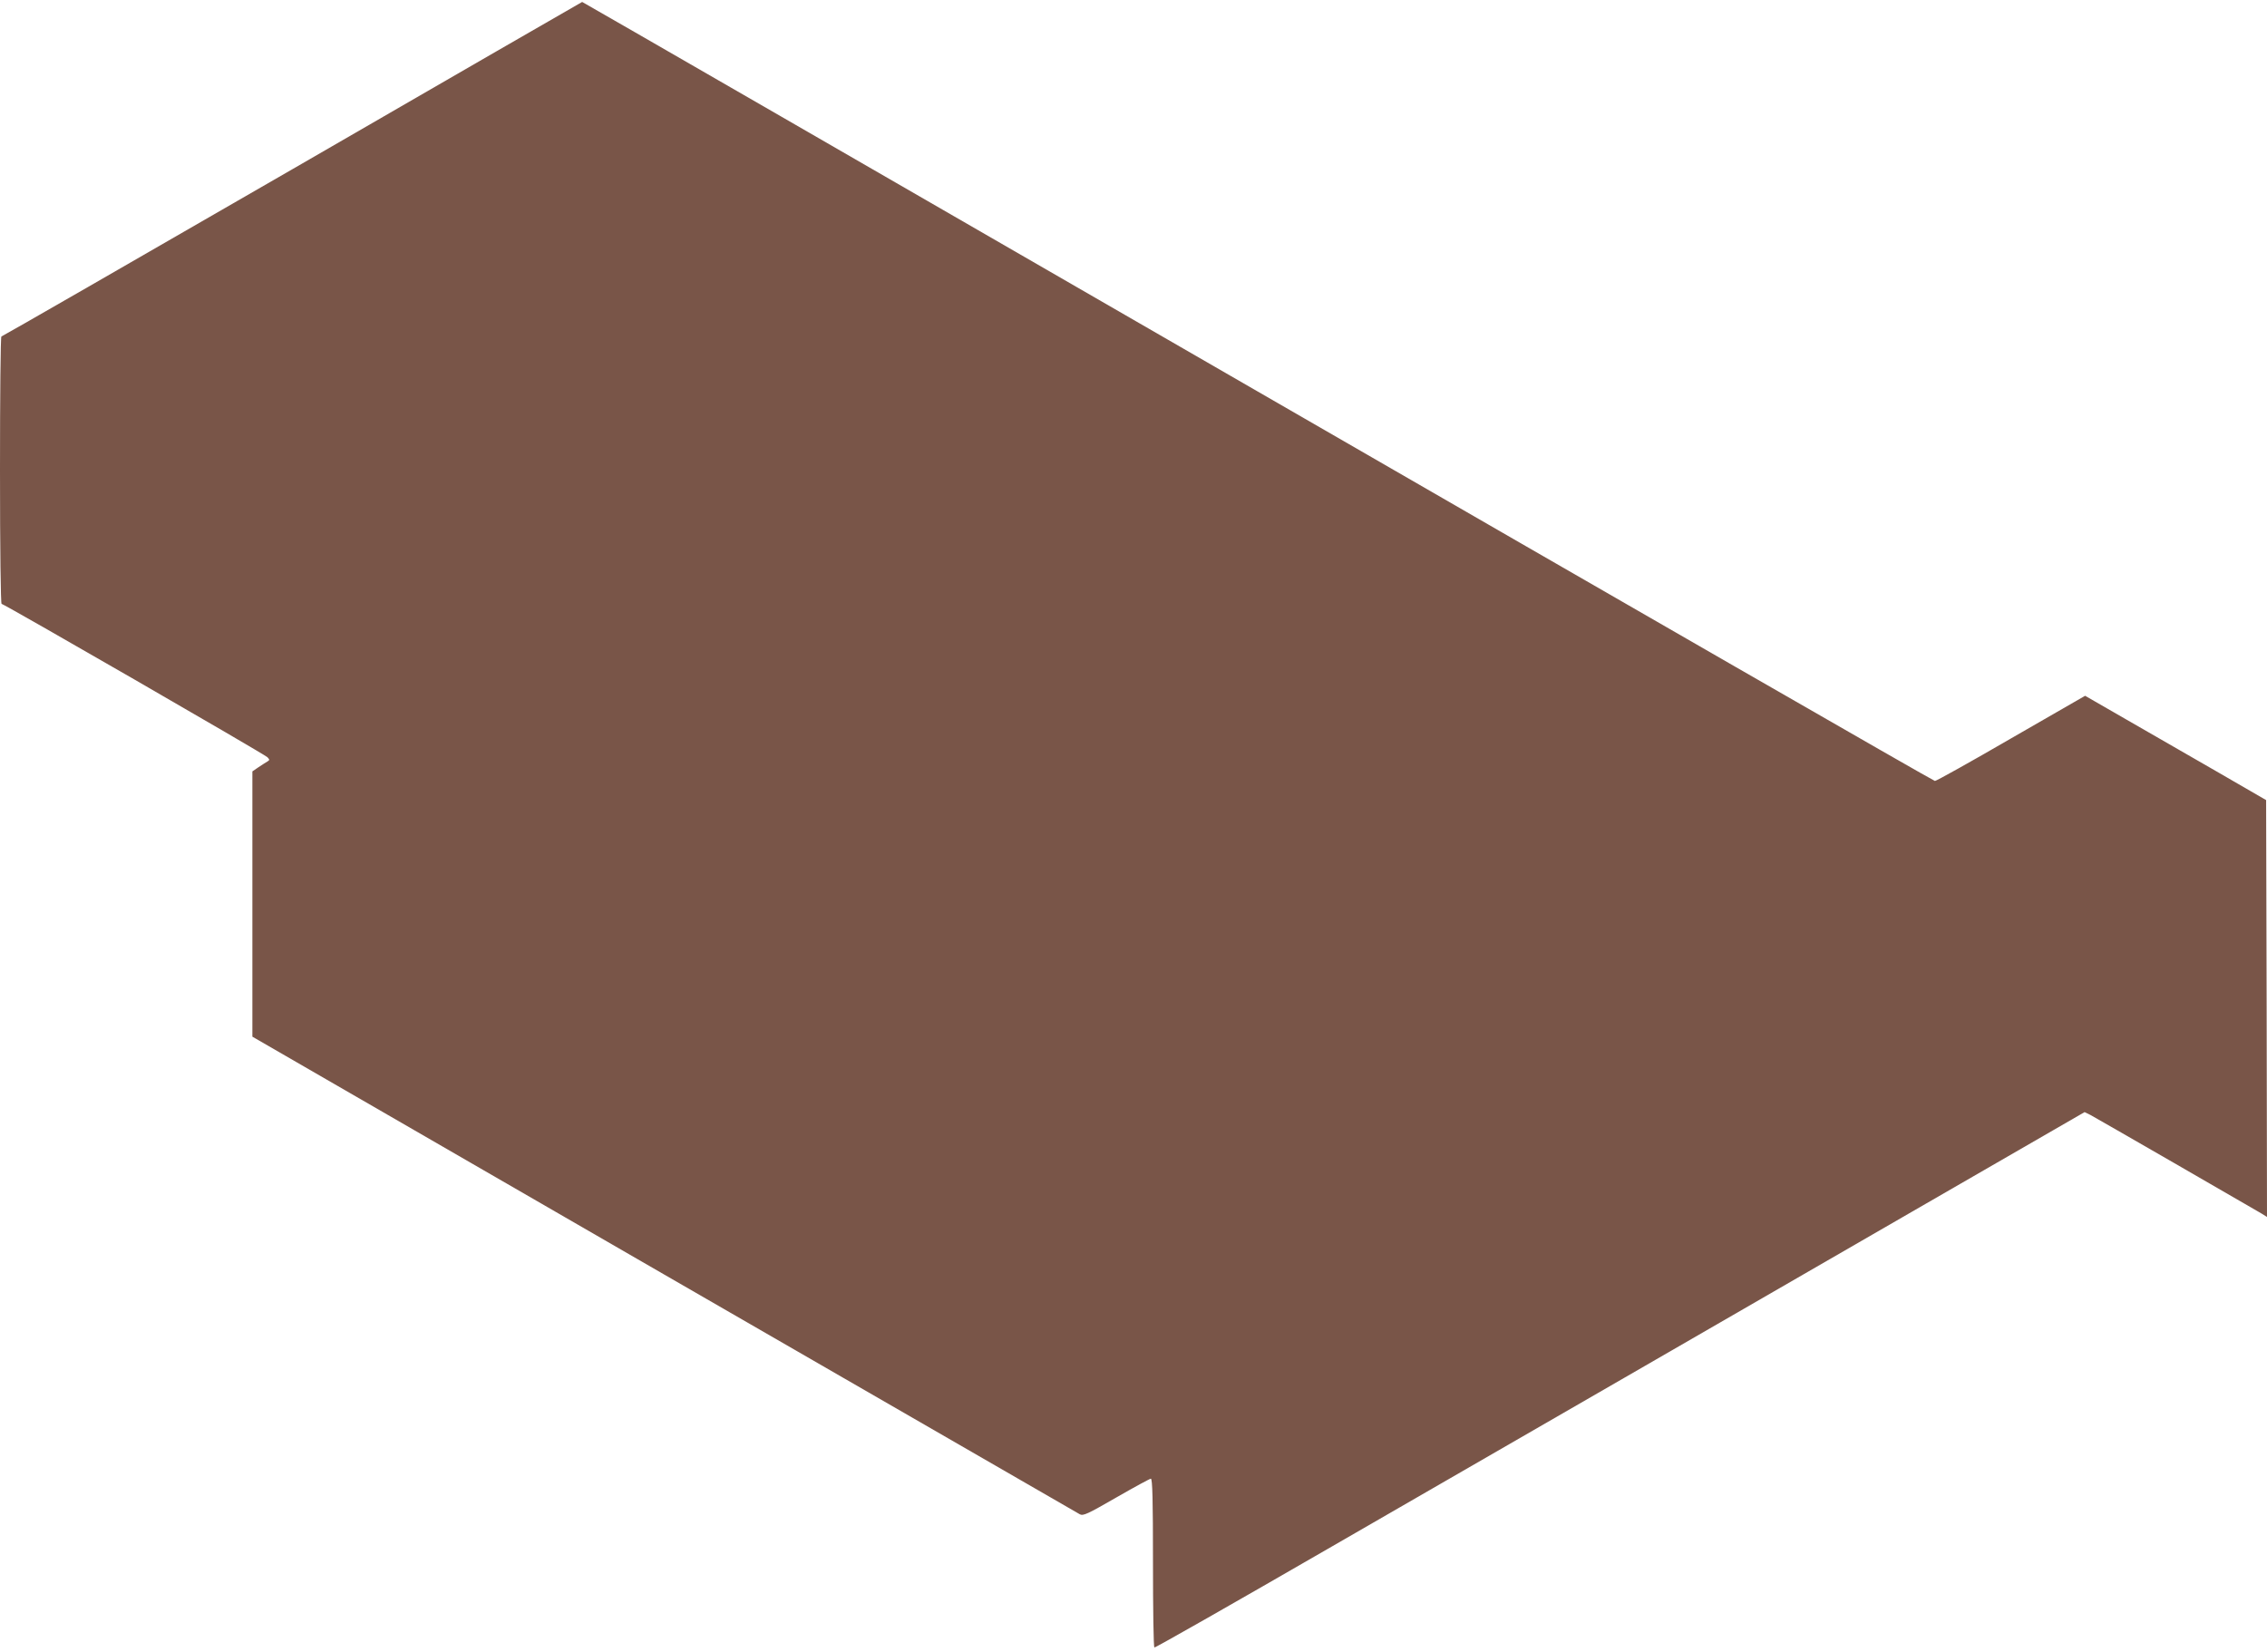 <?xml version="1.0" standalone="no"?>
<!DOCTYPE svg PUBLIC "-//W3C//DTD SVG 20010904//EN"
 "http://www.w3.org/TR/2001/REC-SVG-20010904/DTD/svg10.dtd">
<svg version="1.0" xmlns="http://www.w3.org/2000/svg"
 width="1280pt" height="933pt" viewBox="0 0 1280 933"
 preserveAspectRatio="xMidYMid meet">
<g transform="translate(0,933) scale(0.1,-0.1)"
fill="#795548" stroke="none">
<path d="M1650 8374 c-899 -519 -1638 -944 -1642 -944 -5 0 -8 -340 -8 -755 0
-453 4 -755 9 -755 13 0 1483 -848 1501 -866 13 -14 13 -16 0 -24 -8 -5 -31
-19 -50 -32 l-35 -24 0 -749 0 -749 2325 -1343 c1279 -738 2335 -1347 2347
-1354 19 -10 43 1 206 95 101 58 189 106 195 106 9 0 12 -119 12 -474 0 -261
3 -477 8 -479 4 -3 455 254 1002 570 547 316 1290 744 1650 952 360 208 1093
631 1628 940 l972 561 33 -16 c30 -16 896 -515 965 -556 l32 -20 -2 1177 -3
1177 -280 162 c-154 89 -384 221 -511 294 l-231 133 -417 -240 c-229 -133
-423 -241 -431 -241 -8 0 -1729 990 -3825 2200 -2096 1210 -3812 2200 -3813
2199 -1 0 -738 -425 -1637 -945z"/>
</g>
</svg>
